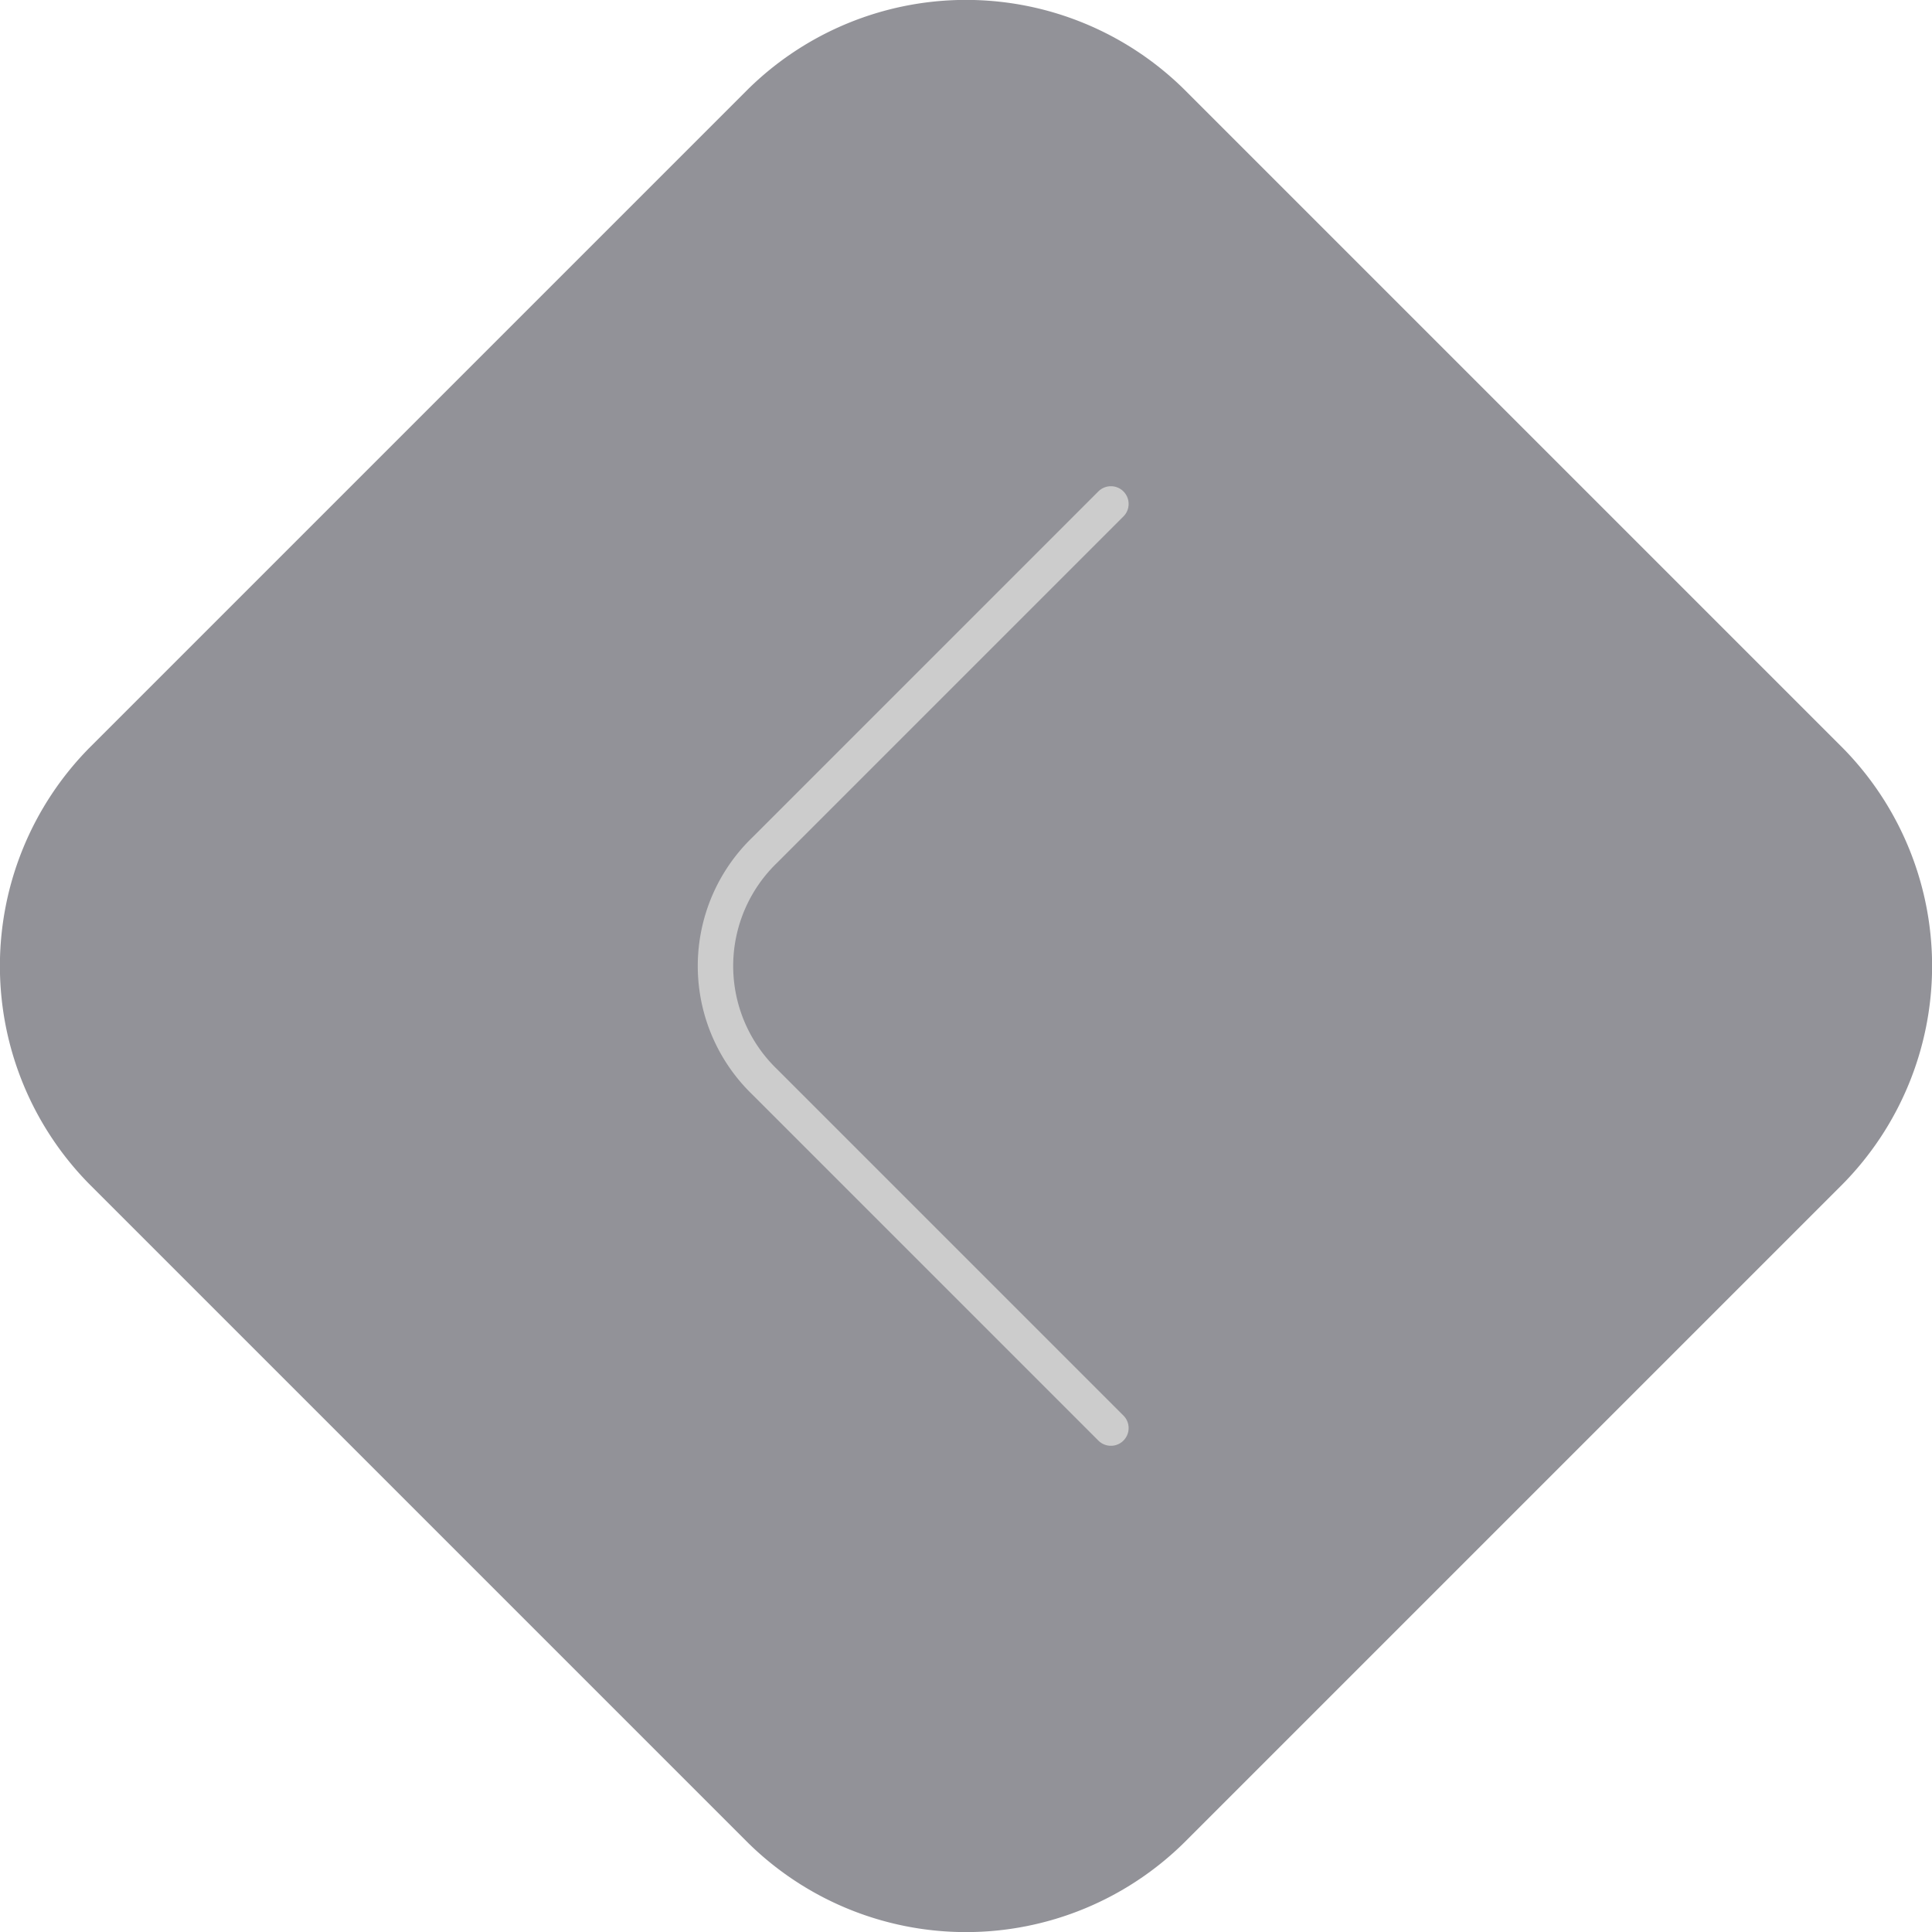 <svg xmlns="http://www.w3.org/2000/svg" viewBox="0 0 12 12"><defs><style>.cls-1{fill:#262633;opacity:0.5;}.cls-2{fill:none;stroke:#ccc;stroke-linecap:round;stroke-linejoin:round;stroke-width:0.22px;}</style></defs><g id="Layer_2" data-name="Layer 2"><g id="Layer_1-2" data-name="Layer 1"><path class="cls-1" d="M7.36.56l4.08,4.08a1.93,1.93,0,0,1,0,2.72L7.36,11.44a1.93,1.93,0,0,1-2.72,0L.56,7.36a1.93,1.93,0,0,1,0-2.72L4.64.56a1.93,1.93,0,0,1,2.72,0"/><path class="cls-2" d="M6.9,8.87,4.75,6.72a1,1,0,0,1,0-1.44L6.9,3.13"/></g></g></svg>